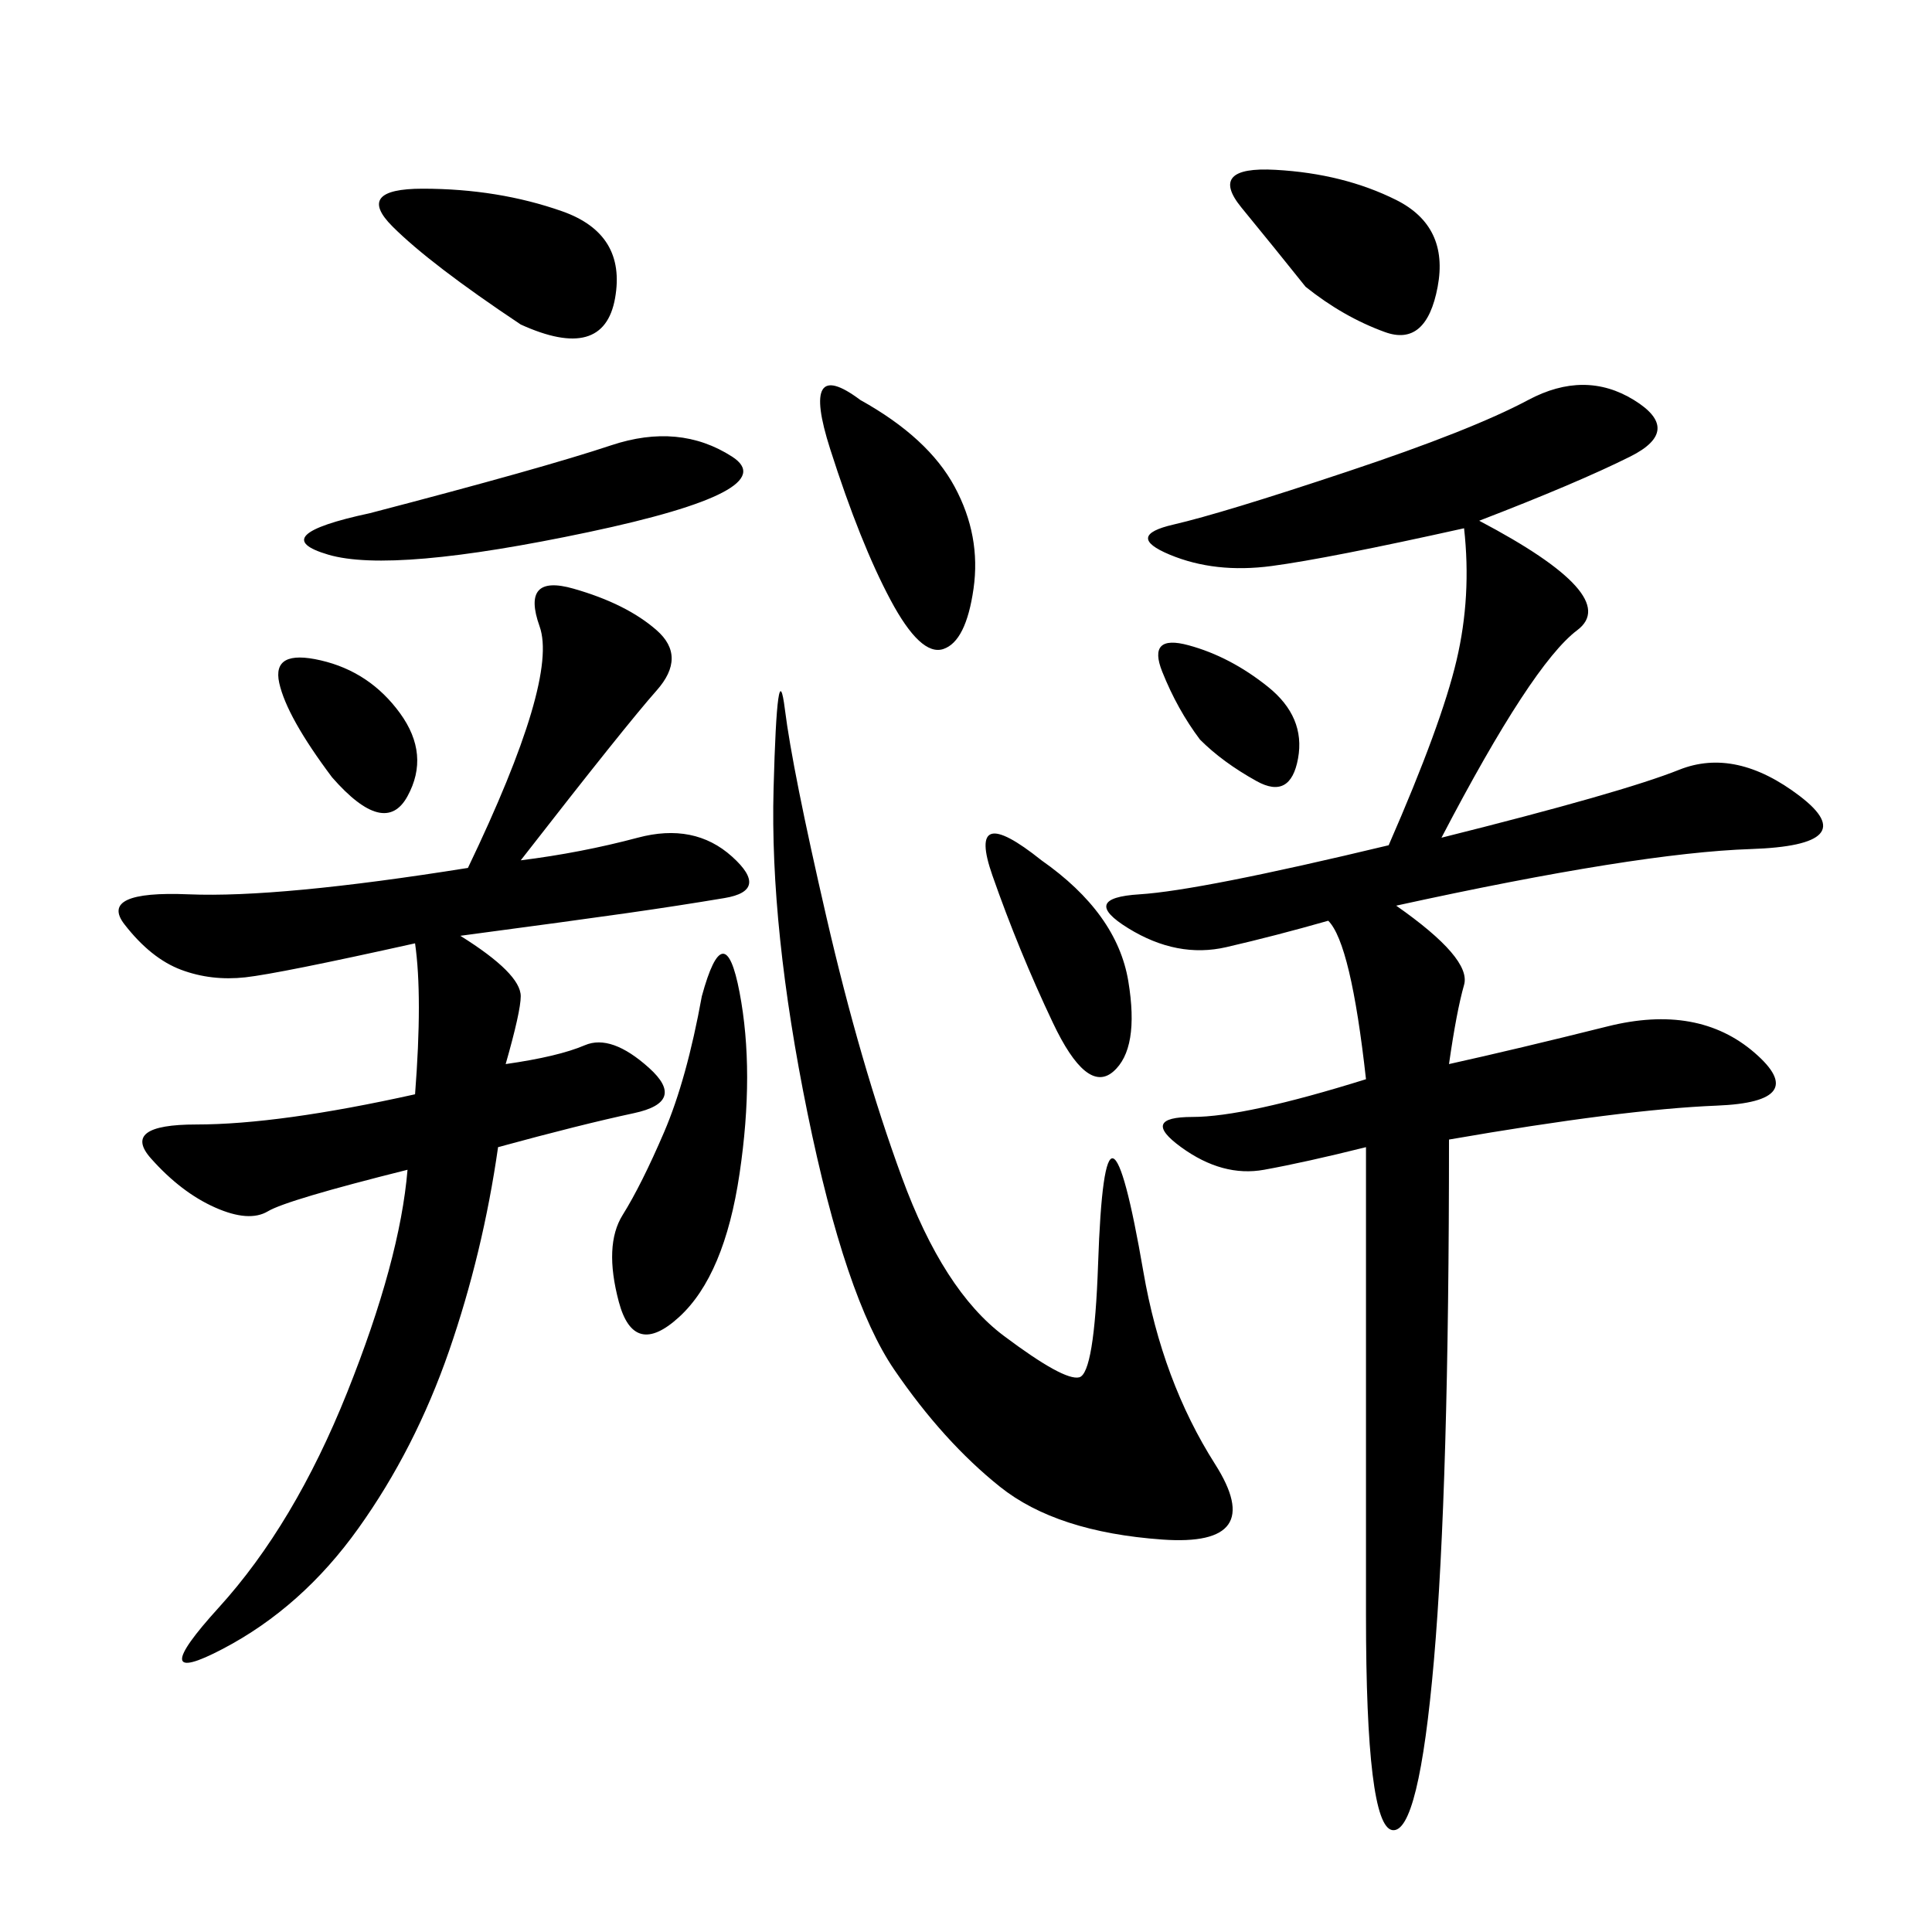 <svg xmlns="http://www.w3.org/2000/svg" xmlns:xlink="http://www.w3.org/1999/xlink" width="300" height="300"><path d="M206.25 142.97Q198.05 145.31 190.43 147.07Q182.81 148.83 175.20 144.14Q167.58 139.45 176.95 138.87Q186.33 138.28 215.63 131.25L215.63 131.25Q223.83 112.50 226.17 102.54Q228.52 92.58 227.34 82.03L227.34 82.03Q206.25 86.72 197.46 87.89Q188.67 89.06 181.64 86.13Q174.61 83.20 182.23 81.45Q189.84 79.69 209.18 73.24Q228.52 66.80 237.30 62.11Q246.09 57.42 253.71 62.11Q261.33 66.80 253.13 70.90Q244.92 75 229.69 80.86L229.69 80.86Q251.95 92.58 244.92 97.85Q237.89 103.13 223.83 130.08L223.83 130.08Q251.95 123.05 260.74 119.53Q269.53 116.02 279.49 123.63Q289.45 131.25 271.88 131.84Q254.30 132.42 216.80 140.63L216.80 140.63Q228.52 148.83 227.34 152.93Q226.17 157.03 225 165.23L225 165.23Q235.55 162.89 249.61 159.38Q263.67 155.86 272.46 163.48Q281.25 171.09 266.60 171.68Q251.95 172.27 225 176.95L225 176.95Q225 230.86 222.66 257.81Q220.31 284.77 216.21 284.18Q212.11 283.59 212.11 250.78L212.11 250.78L212.11 178.13Q202.73 180.47 196.29 181.64Q189.84 182.81 183.40 178.13Q176.95 173.44 185.16 173.44L185.16 173.44Q193.36 173.44 212.11 167.58L212.11 167.58Q209.77 146.48 206.25 142.97L206.25 142.97ZM63.28 181.64Q44.53 186.33 41.60 188.09Q38.67 189.84 33.40 187.50Q28.13 185.16 23.44 179.88Q18.75 174.61 30.47 174.61L30.47 174.61Q43.36 174.61 64.45 169.92L64.45 169.92Q65.63 154.69 64.45 146.48L64.45 146.48Q43.36 151.17 38.09 151.76Q32.81 152.34 28.13 150.59Q23.44 148.83 19.34 143.55Q15.23 138.28 29.30 138.87Q43.36 139.45 72.66 134.77L72.66 134.77Q86.72 105.47 83.79 97.27Q80.86 89.06 89.06 91.41Q97.27 93.75 101.95 97.85Q106.64 101.95 101.95 107.23Q97.27 112.50 80.86 133.59L80.86 133.59Q90.23 132.42 99.02 130.08Q107.81 127.73 113.67 133.01Q119.53 138.28 112.50 139.45Q105.47 140.63 97.27 141.80Q89.06 142.97 71.48 145.31L71.48 145.31Q80.86 151.17 80.86 154.69L80.86 154.69Q80.86 157.03 78.52 165.23L78.52 165.23Q86.72 164.06 90.82 162.30Q94.92 160.55 100.78 165.82Q106.64 171.09 98.44 172.85Q90.23 174.61 77.34 178.13L77.34 178.13Q75 194.53 69.73 209.77Q64.45 225 55.66 237.30Q46.88 249.61 34.57 256.05Q22.27 262.50 33.98 249.61Q45.70 236.72 53.91 216.21Q62.11 195.70 63.28 181.64L63.28 181.64ZM121.88 110.16Q123.05 119.53 128.32 142.38Q133.59 165.23 140.04 182.81Q146.48 200.39 155.86 207.42Q165.23 214.45 167.58 213.87Q169.92 213.28 170.51 196.29Q171.09 179.30 172.85 179.88Q174.61 180.47 177.54 197.46Q180.47 214.45 188.67 227.34Q196.88 240.23 180.47 239.06Q164.06 237.89 155.27 230.86Q146.48 223.83 138.87 212.70Q131.25 201.56 125.39 172.85Q119.53 144.14 120.12 122.46Q120.70 100.78 121.88 110.16L121.88 110.16ZM57.42 79.69Q84.38 72.66 94.92 69.14Q105.47 65.63 113.67 70.90Q121.88 76.17 91.41 82.62Q60.94 89.06 50.98 86.13Q41.02 83.20 57.42 79.69L57.42 79.69ZM108.98 154.69Q112.50 141.80 114.84 154.10Q117.19 166.41 114.84 182.23Q112.50 198.05 105.47 204.49Q98.44 210.94 96.09 202.15Q93.75 193.36 96.68 188.67Q99.61 183.98 103.13 175.78Q106.64 167.58 108.98 154.69L108.98 154.69ZM133.59 62.11Q144.14 67.97 148.24 75.59Q152.34 83.20 151.17 91.41Q150 99.61 146.48 100.78Q142.97 101.95 138.28 93.16Q133.59 84.38 128.91 69.73Q124.22 55.08 133.59 62.11L133.59 62.11ZM80.86 50.39Q66.80 41.02 60.94 35.16Q55.08 29.30 65.63 29.30L65.63 29.30Q77.34 29.30 87.30 32.81Q97.27 36.33 95.51 46.29Q93.75 56.25 80.86 50.39L80.86 50.39ZM202.73 44.53Q198.05 38.67 192.77 32.23Q187.50 25.78 198.05 26.37Q208.59 26.95 216.80 31.05Q225 35.16 223.24 44.53Q221.48 53.91 215.04 51.56Q208.59 49.22 202.73 44.53L202.73 44.53ZM161.72 133.59Q173.44 141.80 175.20 152.34Q176.95 162.89 172.85 166.41Q168.75 169.92 163.48 158.79Q158.20 147.66 154.10 135.94Q150 124.22 161.72 133.59L161.72 133.59ZM51.56 120.70Q44.53 111.33 43.36 106.05Q42.19 100.78 49.80 102.54Q57.42 104.30 62.11 110.74Q66.80 117.19 63.28 123.63Q59.77 130.08 51.56 120.70L51.56 120.70ZM186.33 114.84Q182.81 110.16 180.47 104.30Q178.13 98.44 184.57 100.20Q191.02 101.95 196.88 106.64Q202.73 111.33 201.56 117.77Q200.39 124.22 195.12 121.29Q189.84 118.36 186.33 114.84L186.33 114.84Z"/></svg>
